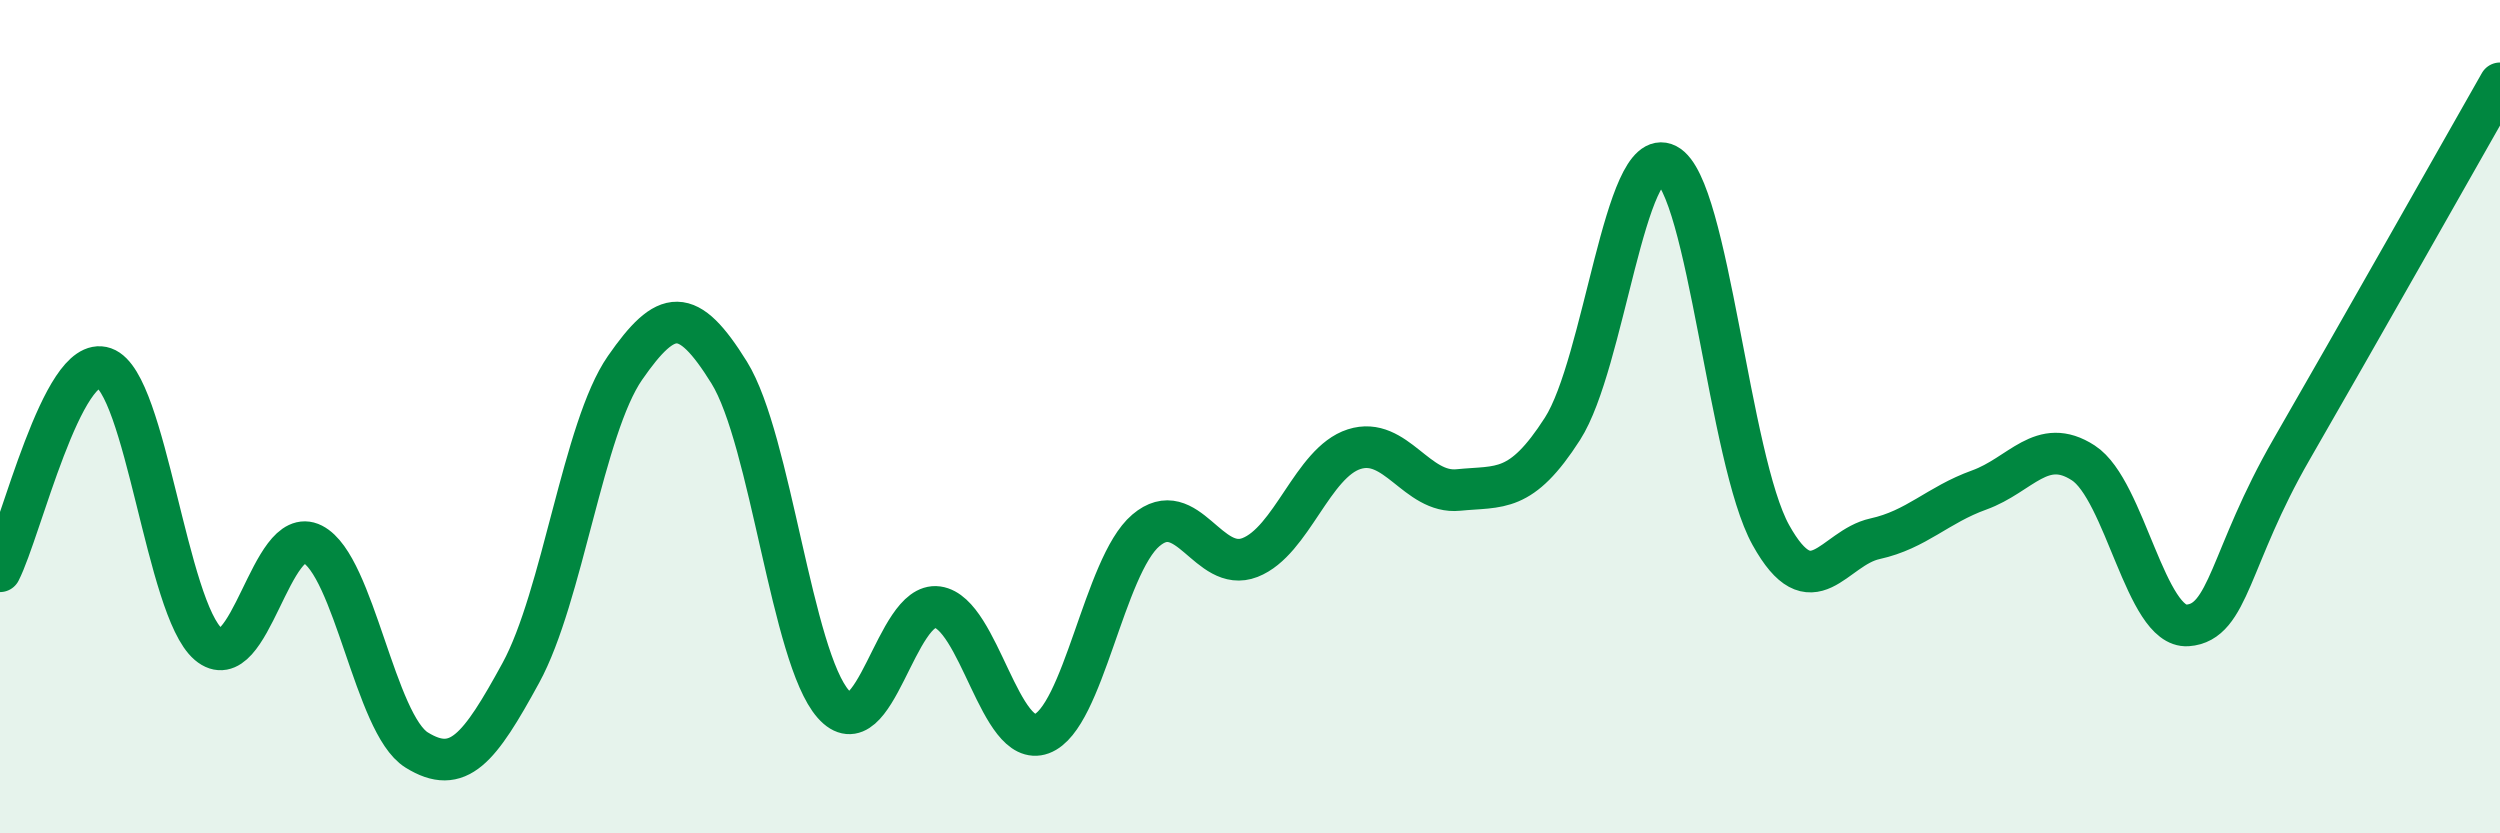 
    <svg width="60" height="20" viewBox="0 0 60 20" xmlns="http://www.w3.org/2000/svg">
      <path
        d="M 0,13.71 C 0.5,12.73 1.5,8.48 2.5,8.83 C 3.5,9.18 4,14.61 5,15.46 C 6,16.31 6.5,12.55 7.5,13.06 C 8.5,13.57 9,17.38 10,18 C 11,18.62 11.5,17.98 12.5,16.15 C 13.5,14.32 14,10.27 15,8.83 C 16,7.39 16.5,7.33 17.5,8.94 C 18.5,10.55 19,15.77 20,16.9 C 21,18.03 21.5,14.43 22.5,14.57 C 23.5,14.71 24,17.98 25,17.61 C 26,17.24 26.5,13.58 27.5,12.73 C 28.5,11.88 29,13.77 30,13.38 C 31,12.99 31.5,11.1 32.5,10.78 C 33.5,10.46 34,11.86 35,11.76 C 36,11.66 36.5,11.85 37.5,10.29 C 38.5,8.73 39,3.44 40,3.95 C 41,4.46 41.5,11.04 42.5,12.84 C 43.5,14.64 44,13.15 45,12.93 C 46,12.71 46.5,12.12 47.5,11.76 C 48.5,11.4 49,10.46 50,11.11 C 51,11.76 51.5,15.08 52.5,15.01 C 53.5,14.94 53.5,13.38 55,10.78 C 56.5,8.18 59,3.76 60,2L60 20L0 20Z"
        fill="#008740"
        opacity="0.1"
        stroke-linecap="round"
        stroke-linejoin="round"
      />
      <path
        d="M 0,13.71 C 0.5,12.73 1.5,8.48 2.5,8.83 C 3.5,9.18 4,14.61 5,15.46 C 6,16.31 6.5,12.55 7.5,13.06 C 8.5,13.57 9,17.38 10,18 C 11,18.62 11.5,17.98 12.5,16.15 C 13.5,14.32 14,10.27 15,8.83 C 16,7.39 16.5,7.33 17.5,8.94 C 18.5,10.55 19,15.77 20,16.9 C 21,18.03 21.5,14.43 22.5,14.57 C 23.5,14.71 24,17.98 25,17.61 C 26,17.24 26.5,13.58 27.5,12.73 C 28.5,11.88 29,13.77 30,13.38 C 31,12.99 31.5,11.1 32.5,10.78 C 33.5,10.46 34,11.86 35,11.76 C 36,11.66 36.5,11.85 37.5,10.29 C 38.5,8.73 39,3.44 40,3.95 C 41,4.46 41.5,11.04 42.5,12.84 C 43.5,14.64 44,13.15 45,12.93 C 46,12.71 46.5,12.12 47.5,11.76 C 48.5,11.4 49,10.46 50,11.11 C 51,11.76 51.5,15.08 52.5,15.01 C 53.5,14.94 53.5,13.38 55,10.78 C 56.5,8.18 59,3.76 60,2"
        stroke="#008740"
        stroke-width="1"
        fill="none"
        stroke-linecap="round"
        stroke-linejoin="round"
      />
    </svg>
  